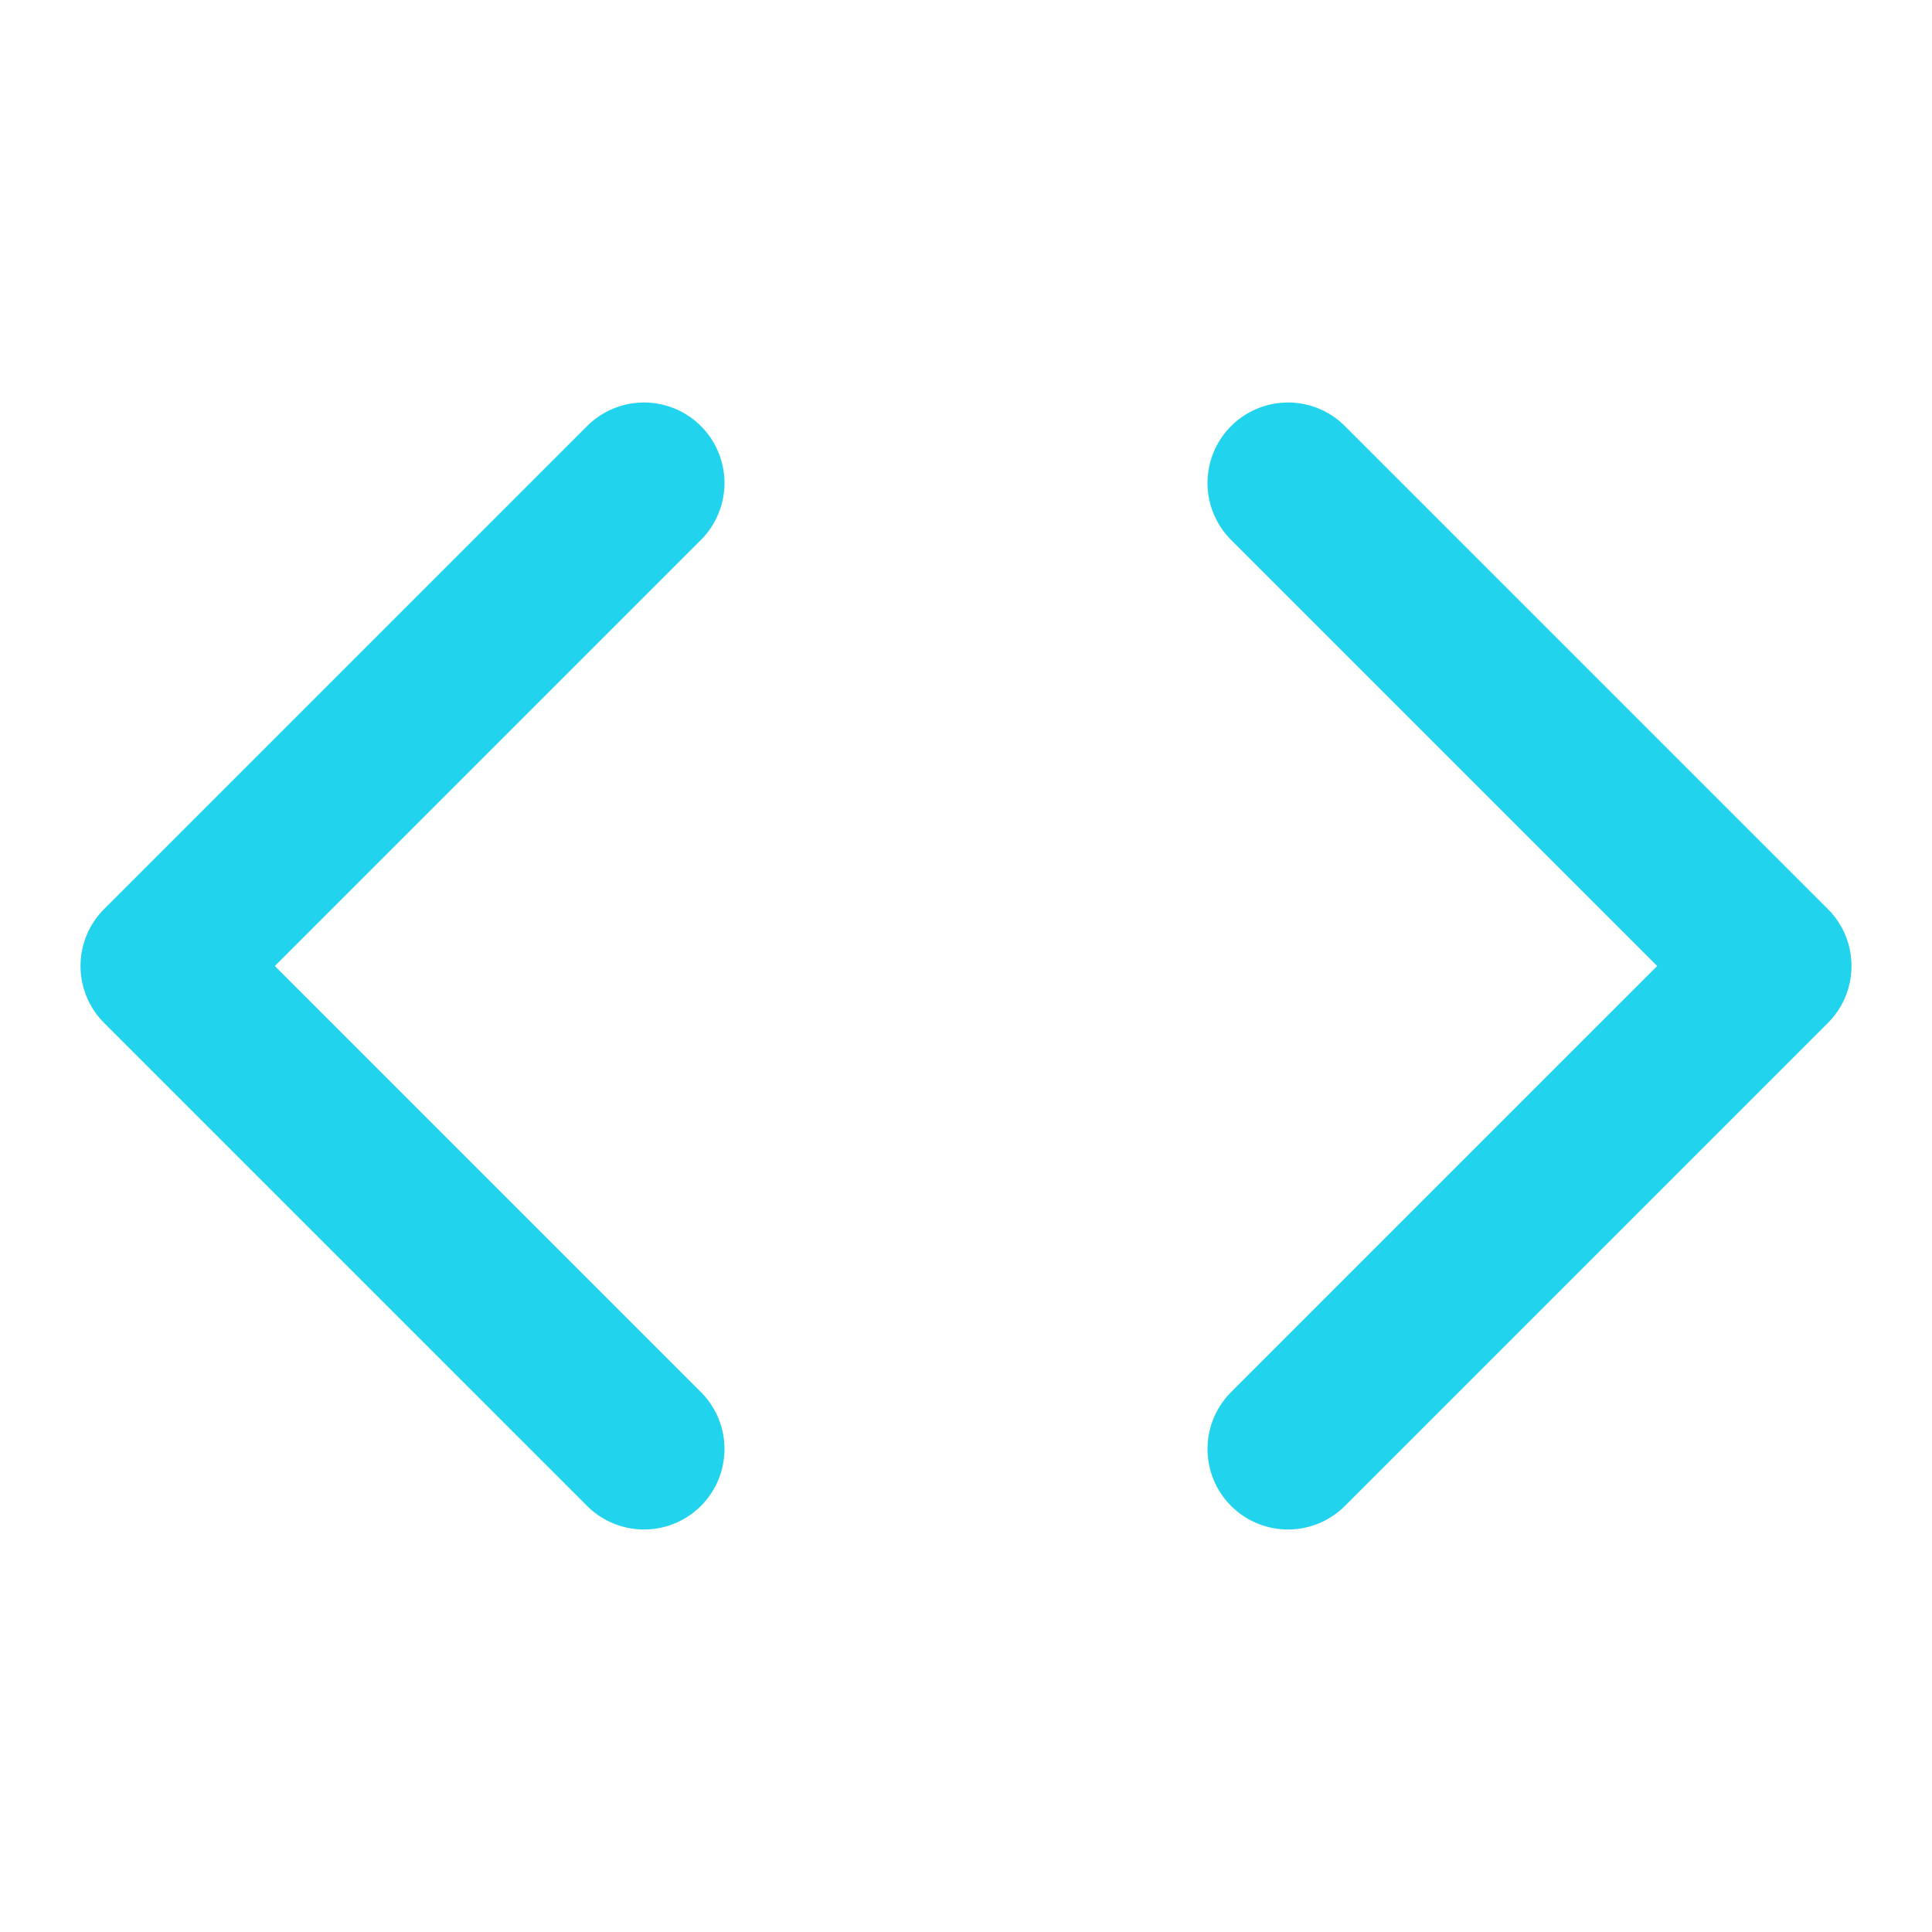 <svg width="32" height="32" viewBox="0 0 24 24" fill="none" xmlns="http://www.w3.org/2000/svg">
  <path d="M16 18L22 12L16 6" stroke="#22d3ee" stroke-width="2" stroke-linecap="round" stroke-linejoin="round"/>
  <path d="M8 6L2 12L8 18" stroke="#22d3ee" stroke-width="2" stroke-linecap="round" stroke-linejoin="round"/>
</svg>
